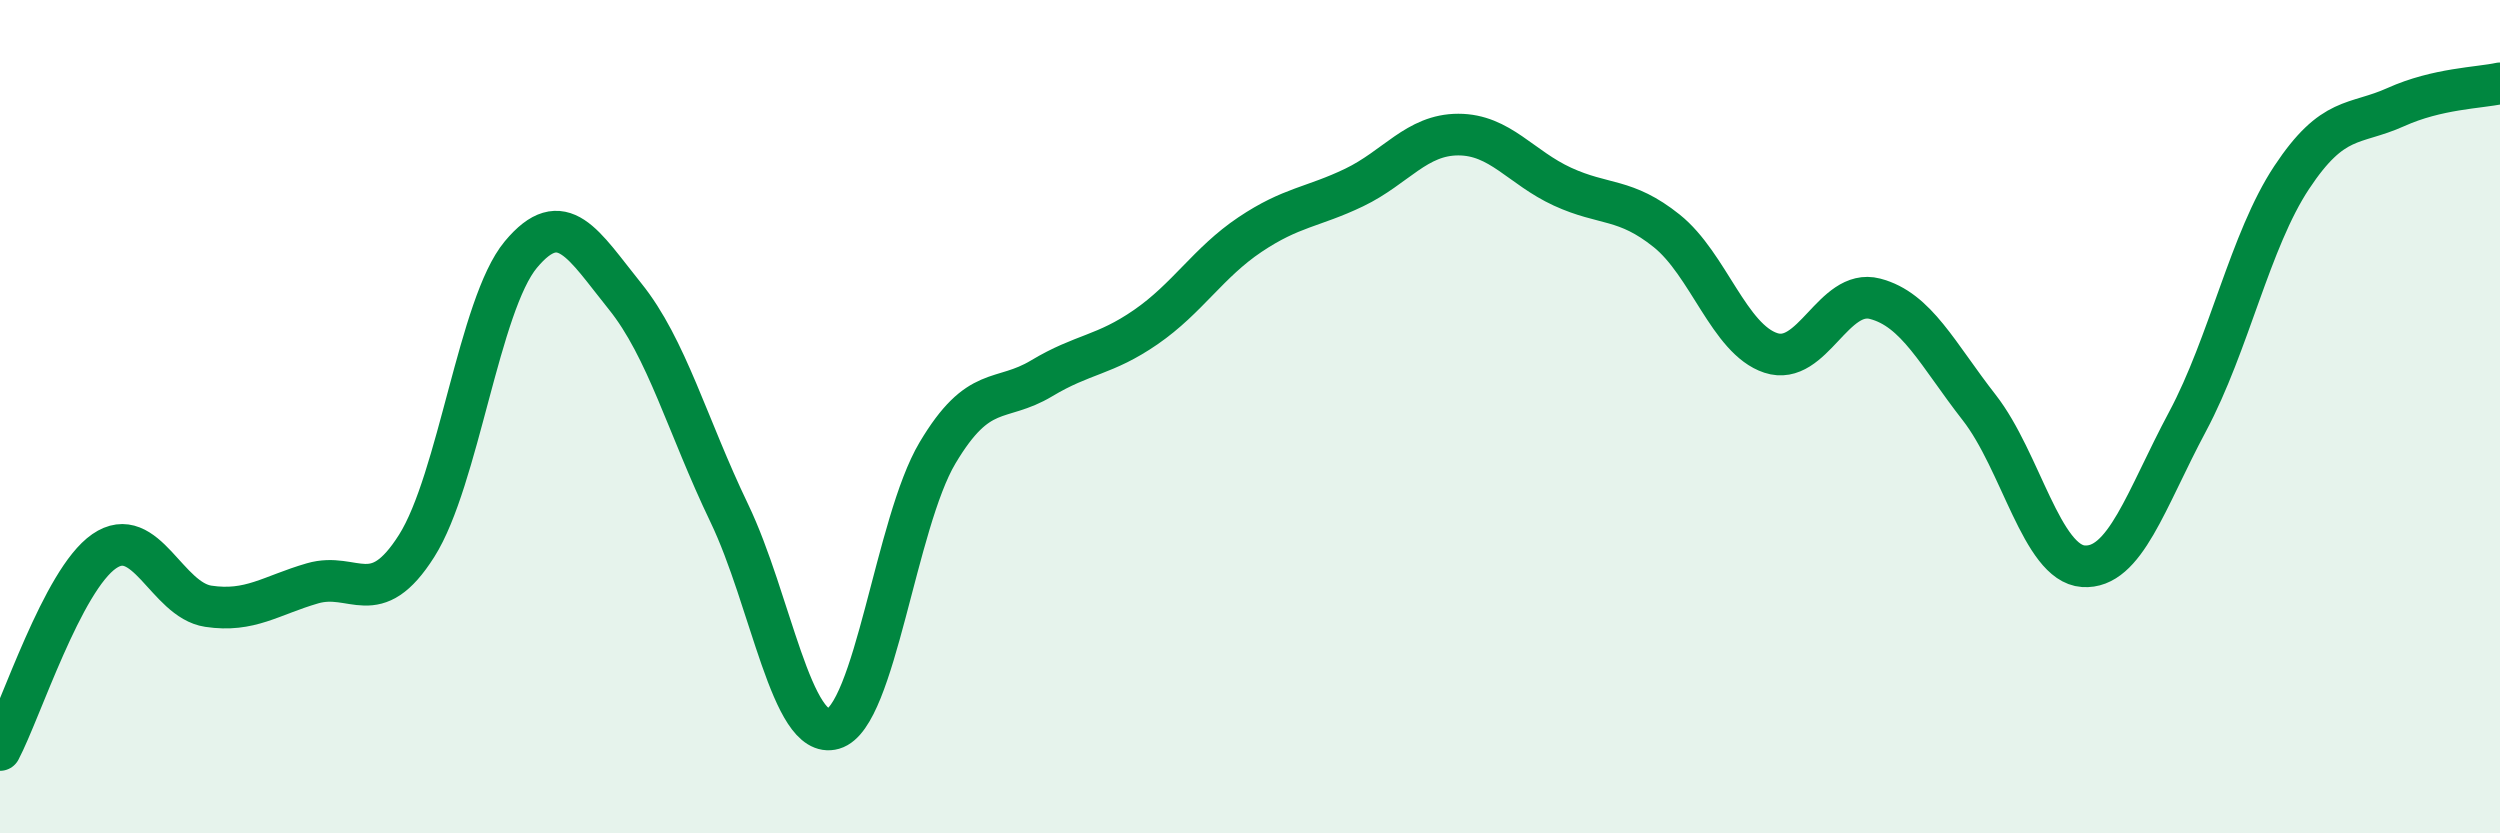 
    <svg width="60" height="20" viewBox="0 0 60 20" xmlns="http://www.w3.org/2000/svg">
      <path
        d="M 0,18 C 0.5,17.05 1.5,13.92 2.5,13.23 C 3.5,12.54 4,14.4 5,14.55 C 6,14.7 6.5,14.29 7.5,14 C 8.5,13.71 9,14.68 10,13.1 C 11,11.52 11.5,7.31 12.5,6.11 C 13.5,4.91 14,5.87 15,7.11 C 16,8.35 16.5,10.23 17.5,12.31 C 18.5,14.39 19,17.78 20,17.49 C 21,17.2 21.5,12.55 22.5,10.87 C 23.5,9.19 24,9.68 25,9.08 C 26,8.48 26.5,8.54 27.5,7.85 C 28.5,7.16 29,6.3 30,5.63 C 31,4.96 31.5,4.98 32.5,4.5 C 33.5,4.02 34,3.23 35,3.23 C 36,3.23 36.5,4.02 37.5,4.48 C 38.5,4.94 39,4.74 40,5.54 C 41,6.34 41.5,8.14 42.5,8.47 C 43.5,8.8 44,6.91 45,7.17 C 46,7.43 46.5,8.5 47.5,9.78 C 48.5,11.06 49,13.52 50,13.59 C 51,13.66 51.5,11.99 52.5,10.12 C 53.5,8.25 54,5.77 55,4.26 C 56,2.75 56.5,3.02 57.5,2.57 C 58.5,2.12 59.5,2.11 60,2L60 20L0 20Z"
        fill="#008740"
        opacity="0.1"
        stroke-linecap="round"
        stroke-linejoin="round"
      />
      <path
        d="M 0,18 C 0.5,17.05 1.5,13.92 2.5,13.23 C 3.5,12.54 4,14.4 5,14.55 C 6,14.7 6.5,14.29 7.5,14 C 8.5,13.71 9,14.68 10,13.1 C 11,11.52 11.5,7.31 12.5,6.11 C 13.5,4.91 14,5.87 15,7.11 C 16,8.35 16.5,10.23 17.5,12.31 C 18.5,14.39 19,17.78 20,17.49 C 21,17.2 21.5,12.55 22.5,10.87 C 23.5,9.19 24,9.68 25,9.08 C 26,8.48 26.5,8.54 27.5,7.85 C 28.5,7.16 29,6.3 30,5.63 C 31,4.96 31.5,4.98 32.5,4.5 C 33.5,4.02 34,3.23 35,3.23 C 36,3.23 36.5,4.02 37.5,4.48 C 38.5,4.94 39,4.74 40,5.54 C 41,6.34 41.5,8.14 42.5,8.47 C 43.5,8.8 44,6.91 45,7.17 C 46,7.43 46.5,8.5 47.5,9.78 C 48.5,11.06 49,13.52 50,13.59 C 51,13.66 51.5,11.99 52.5,10.12 C 53.5,8.25 54,5.77 55,4.26 C 56,2.75 56.5,3.02 57.5,2.57 C 58.5,2.12 59.5,2.11 60,2"
        stroke="#008740"
        stroke-width="1"
        fill="none"
        stroke-linecap="round"
        stroke-linejoin="round"
      />
    </svg>
  